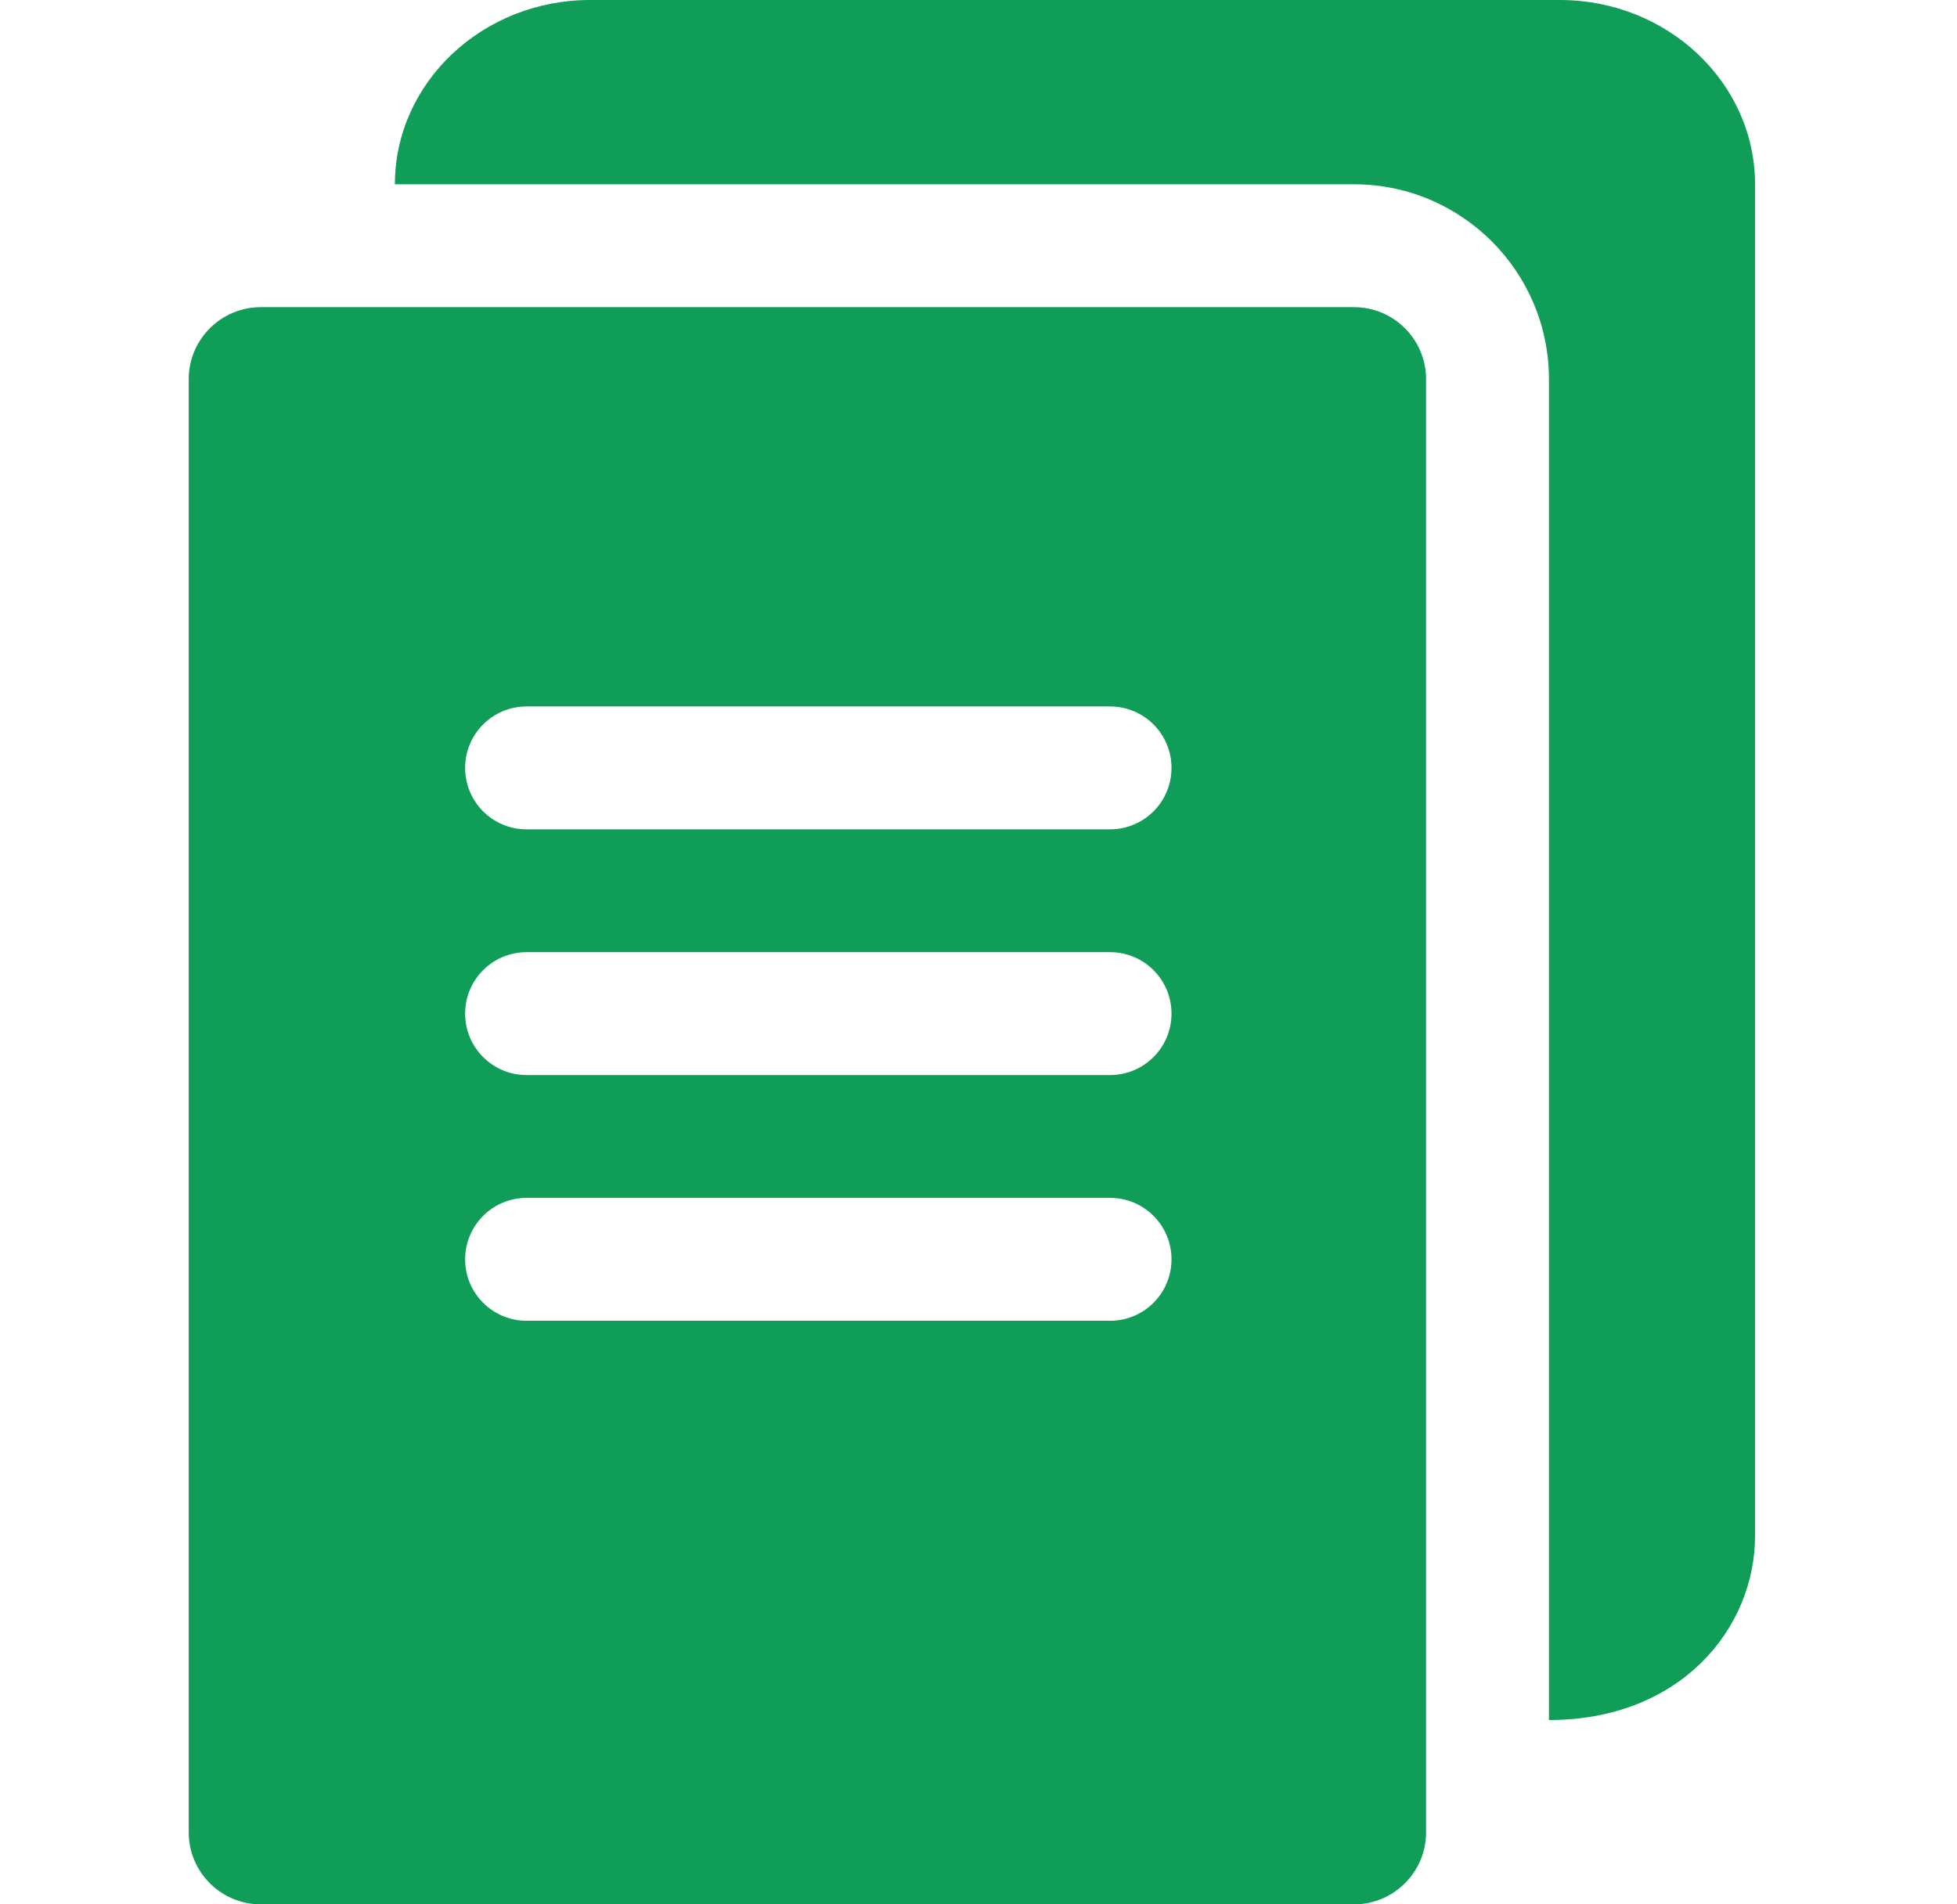 <svg width="37" height="36" viewBox="0 0 37 36" fill="none" xmlns="http://www.w3.org/2000/svg">
<g clip-path="url(#clip0_4883_7127)">
<path d="M25.602 5.807H4.929C4.179 5.807 3.568 6.417 3.568 7.168V34.639C3.568 35.39 4.179 36 4.929 36H25.602C26.351 36 26.962 35.39 26.962 34.639V7.168C26.962 6.417 26.351 5.807 25.602 5.807ZM20.988 24.968H9.955C9.314 24.968 8.794 24.448 8.794 23.807C8.794 23.165 9.314 22.645 9.955 22.645H20.988C21.629 22.645 22.149 23.165 22.149 23.807C22.149 24.448 21.629 24.968 20.988 24.968ZM20.988 20.323H9.955C9.314 20.323 8.794 19.803 8.794 19.162C8.794 18.52 9.314 18 9.955 18H20.988C21.629 18 22.149 18.52 22.149 19.162C22.149 19.803 21.629 20.323 20.988 20.323ZM20.988 15.678H9.955C9.314 15.678 8.794 15.158 8.794 14.516C8.794 13.875 9.314 13.355 9.955 13.355H20.988C21.629 13.355 22.149 13.875 22.149 14.516C22.149 15.158 21.629 15.678 20.988 15.678Z" fill="#0F9D58"/>
<path d="M33.182 3.484V29.032C33.182 30.786 31.771 32.516 29.285 32.516V7.167C29.285 5.136 27.633 3.484 25.602 3.484H7.466C7.466 1.563 9.121 0 11.156 0H29.492C31.526 0 33.182 1.563 33.182 3.484Z" fill="#0F9D58"/>
</g>
<defs>
<clipPath id="clip0_4883_7127">
<rect width="36" height="36" fill="white" transform="translate(0.375)"/>
</clipPath>
</defs>
</svg>
